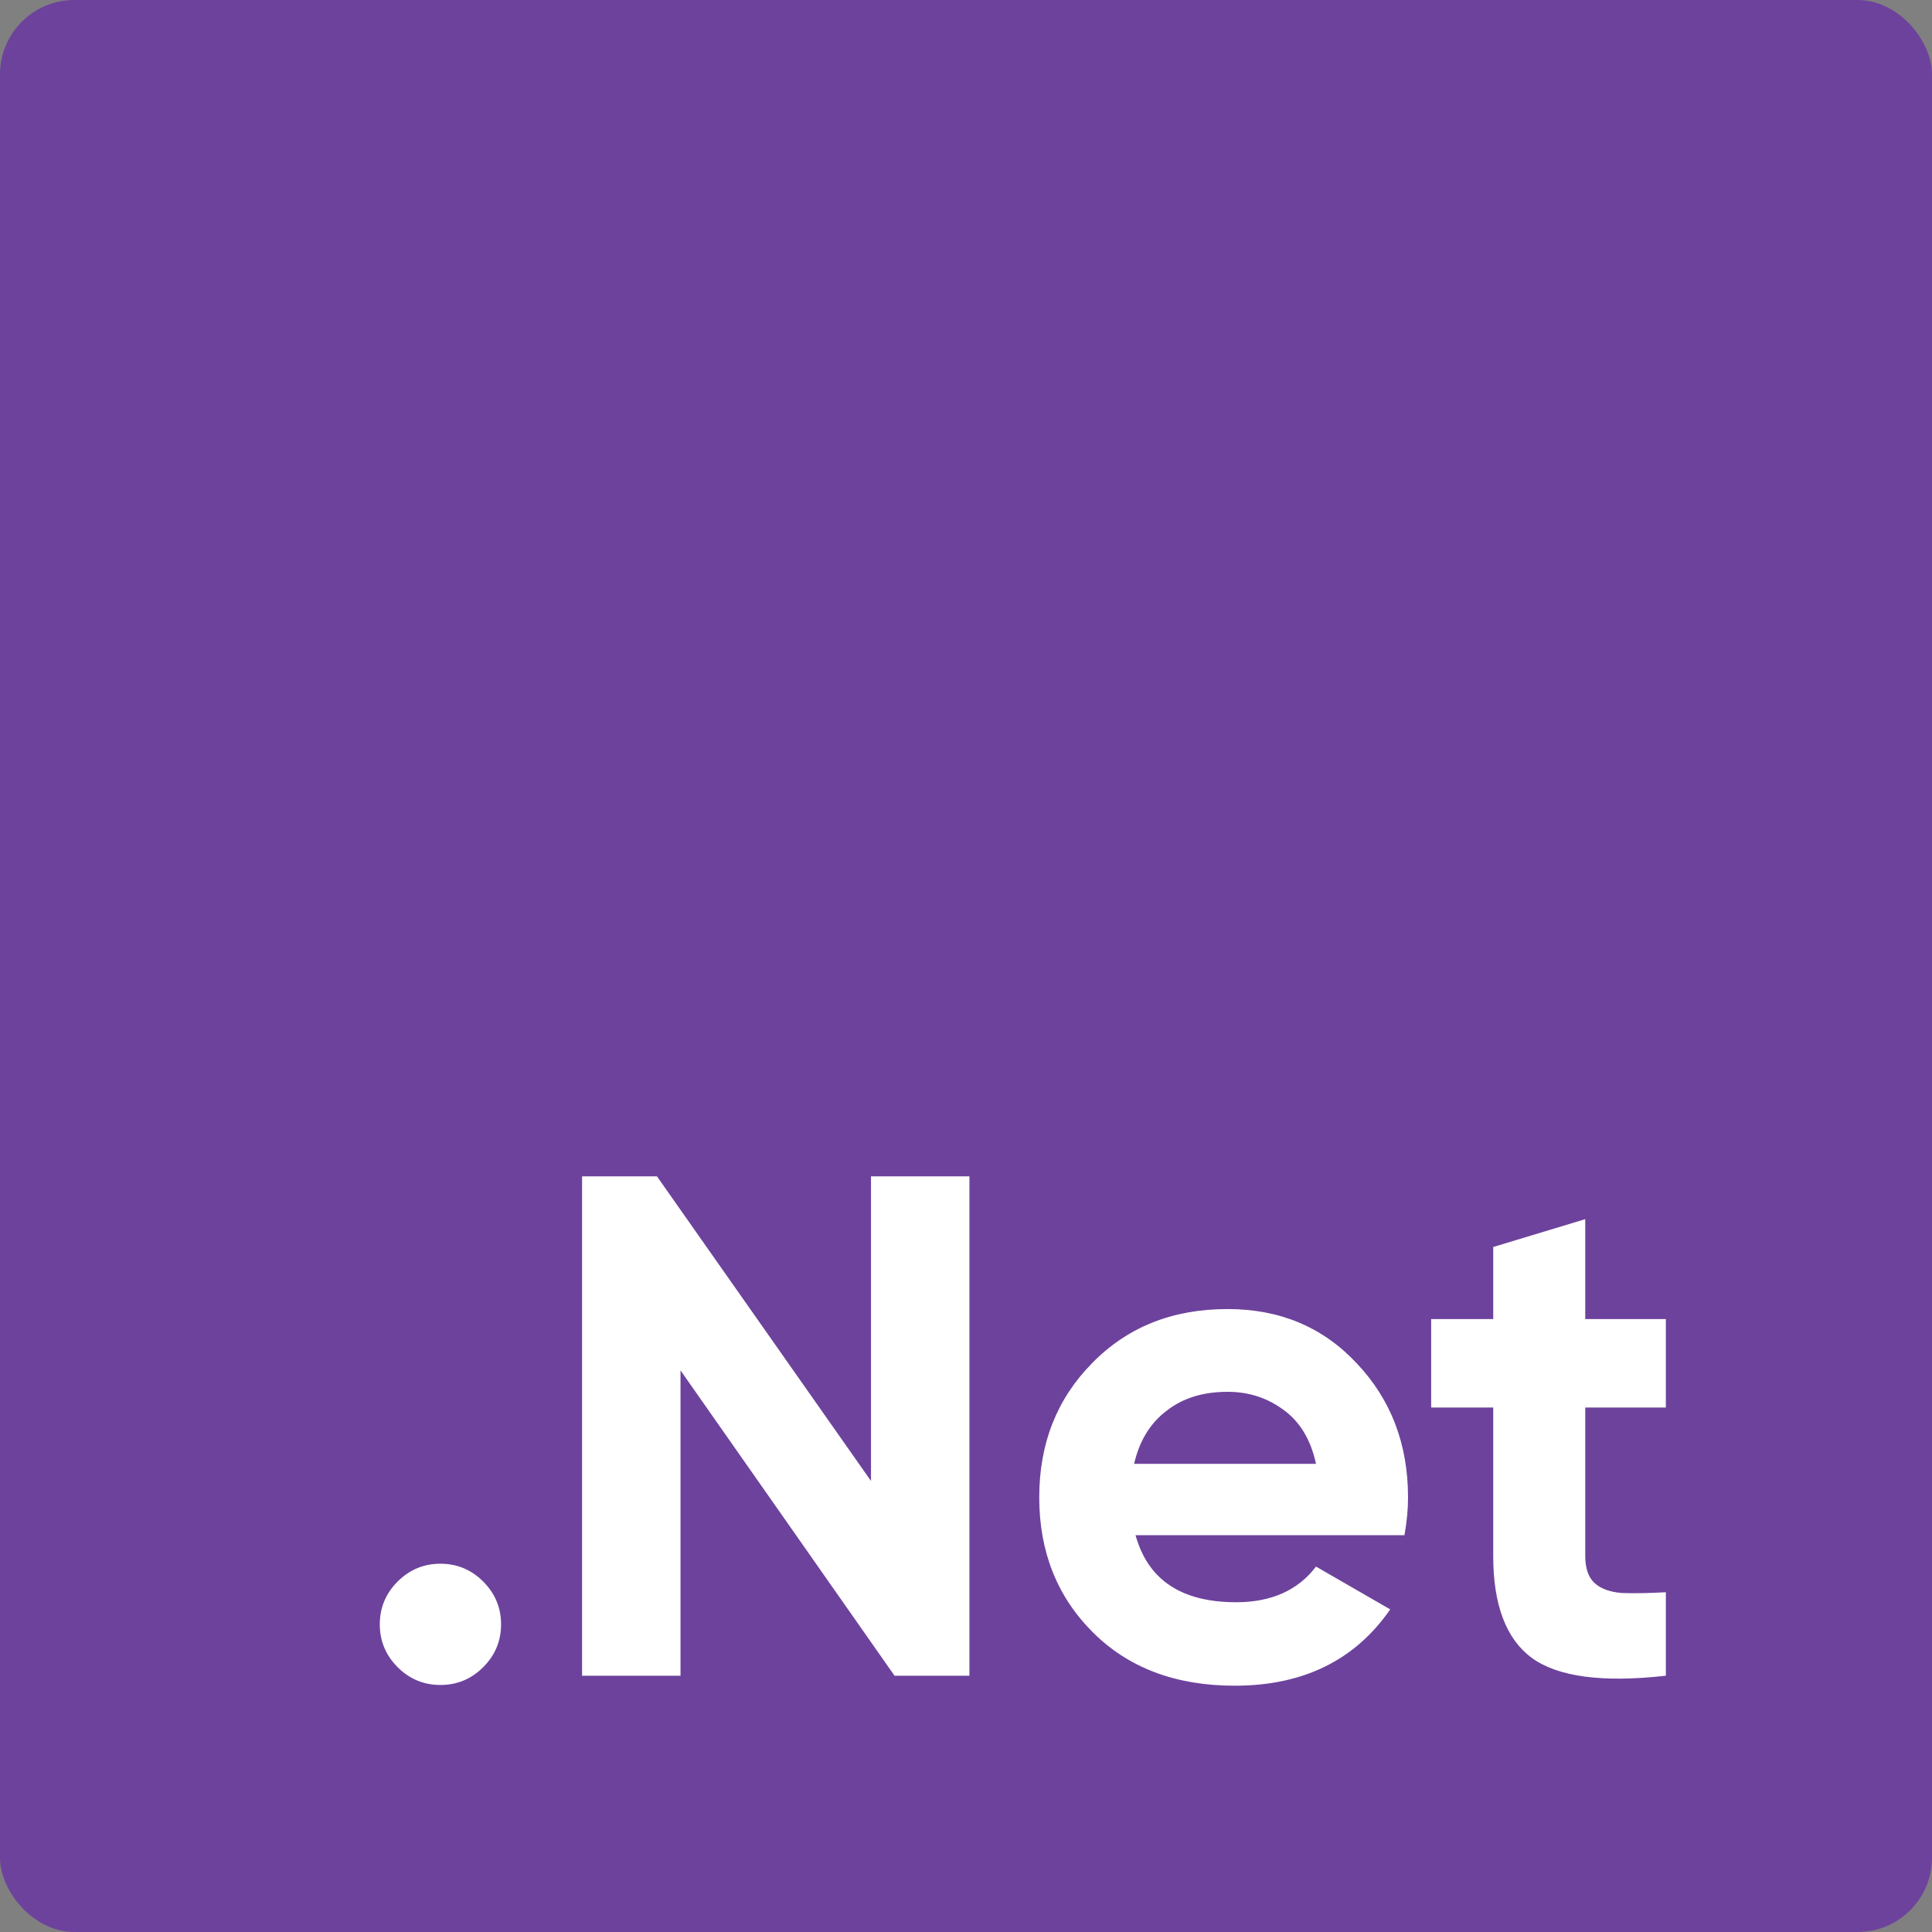 <svg width="98" height="98" viewBox="0 0 98 98" fill="none" xmlns="http://www.w3.org/2000/svg">
<rect x="0" y="0" width="98" height="98" fill="#808080" stroke="none"/>
<rect width="98" height="98" rx="3.769" fill="#6D429C"/>
<path d="M24.511 84.566C23.908 85.169 23.185 85.47 22.34 85.47C21.496 85.47 20.772 85.169 20.169 84.566C19.566 83.963 19.265 83.239 19.265 82.395C19.265 81.55 19.566 80.827 20.169 80.224C20.772 79.621 21.496 79.319 22.34 79.319C23.185 79.319 23.908 79.621 24.511 80.224C25.114 80.827 25.416 81.55 25.416 82.395C25.416 83.239 25.114 83.963 24.511 84.566ZM44.181 59.671H49.174V85H45.375L34.519 69.513V85H29.526V59.671H33.325L44.181 75.122V59.671ZM57.6 77.872C58.227 80.139 59.928 81.273 62.702 81.273C64.487 81.273 65.838 80.67 66.754 79.464L70.518 81.635C68.733 84.216 66.103 85.507 62.629 85.507C59.638 85.507 57.238 84.602 55.429 82.793C53.619 80.984 52.715 78.704 52.715 75.954C52.715 73.228 53.607 70.96 55.392 69.151C57.178 67.318 59.469 66.401 62.267 66.401C64.921 66.401 67.104 67.318 68.817 69.151C70.554 70.984 71.422 73.252 71.422 75.954C71.422 76.557 71.362 77.196 71.241 77.872H57.6ZM57.527 74.253H66.754C66.489 73.023 65.934 72.106 65.09 71.503C64.27 70.9 63.329 70.599 62.267 70.599C61.013 70.599 59.976 70.924 59.156 71.576C58.336 72.203 57.793 73.095 57.527 74.253ZM84.5 71.395H80.411V78.921C80.411 79.548 80.567 80.007 80.881 80.296C81.195 80.585 81.653 80.754 82.256 80.803C82.859 80.827 83.607 80.815 84.5 80.766V85C81.291 85.362 79.024 85.06 77.697 84.095C76.394 83.13 75.743 81.406 75.743 78.921V71.395H72.595V66.908H75.743V63.253L80.411 61.842V66.908H84.5V71.395Z" fill="white"/>
</svg>
